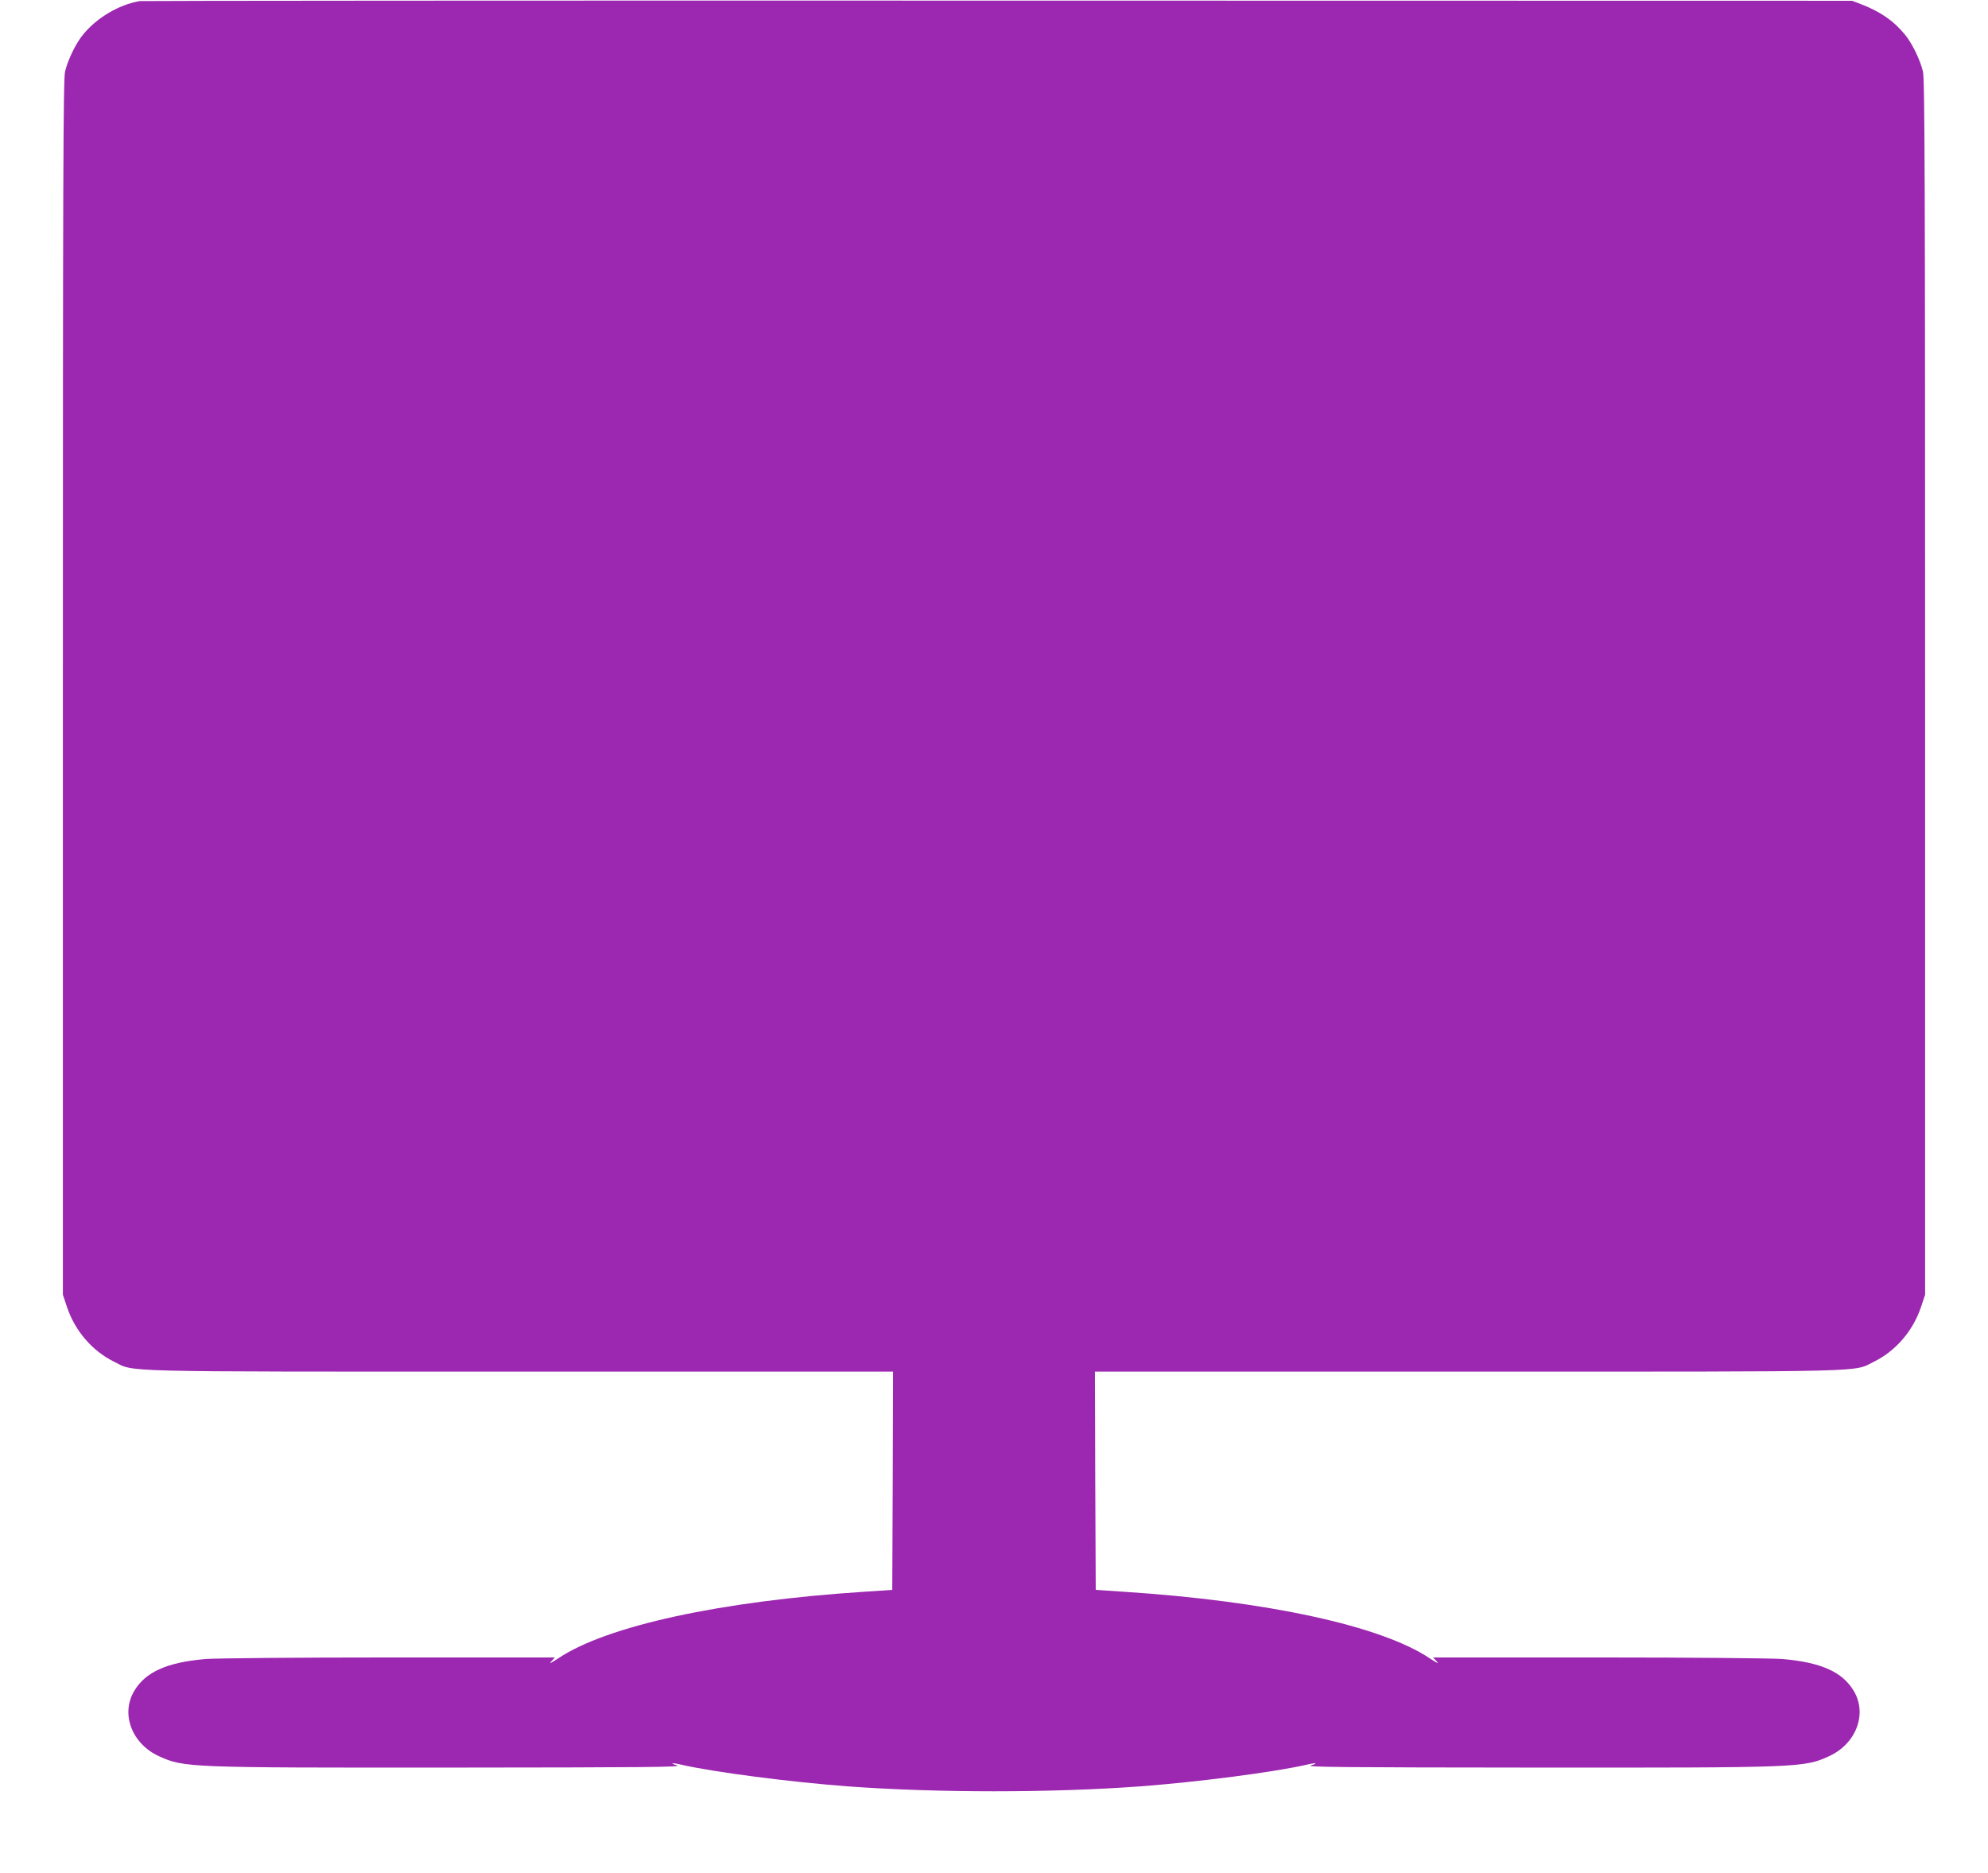 <?xml version="1.0" standalone="no"?>
<!DOCTYPE svg PUBLIC "-//W3C//DTD SVG 20010904//EN"
 "http://www.w3.org/TR/2001/REC-SVG-20010904/DTD/svg10.dtd">
<svg version="1.0" xmlns="http://www.w3.org/2000/svg"
 width="1280pt" height="1206pt" viewBox="0 0 1280 1206"
 preserveAspectRatio="xMidYMid meet">
<g transform="translate(0,1206) scale(0.1,-0.1)"
fill="#9c27b0" stroke="none">
<path d="M900 12053 c-132 -22 -275 -106 -363 -213 -46 -54 -100 -164 -118
-240 -12 -46 -14 -703 -14 -3965 l0 -3910 27 -81 c52 -153 162 -280 300 -349
142 -69 -42 -65 2616 -65 l2402 0 -2 -702 -3 -703 -180 -12 c-926 -60 -1660
-220 -1971 -429 -47 -31 -61 -37 -45 -20 l24 26 -1064 0 c-614 0 -1115 -5
-1184 -10 -249 -21 -388 -83 -461 -206 -88 -148 -15 -340 160 -420 161 -73
183 -74 1885 -73 1247 1 1489 3 1451 14 -52 15 -34 19 25 5 214 -49 704 -112
1075 -140 574 -42 1306 -42 1880 0 371 28 861 91 1075 140 59 14 77 10 25 -5
-38 -11 204 -13 1451 -14 1702 -1 1724 0 1885 73 175 80 248 272 160 420 -73
123 -212 185 -461 206 -69 5 -570 10 -1184 10 l-1064 0 24 -26 c16 -17 2 -11
-45 20 -311 209 -1046 369 -1971 429 l-180 12 -3 703 -2 702 2402 0 c2658 0
2474 -4 2616 65 138 69 248 196 300 349 l27 81 0 3910 c0 3262 -2 3919 -14
3965 -18 76 -72 186 -118 240 -72 87 -157 146 -283 194 l-55 21 -5500 1
c-3025 1 -5511 -1 -5525 -3z"/>
</g>
</svg>
